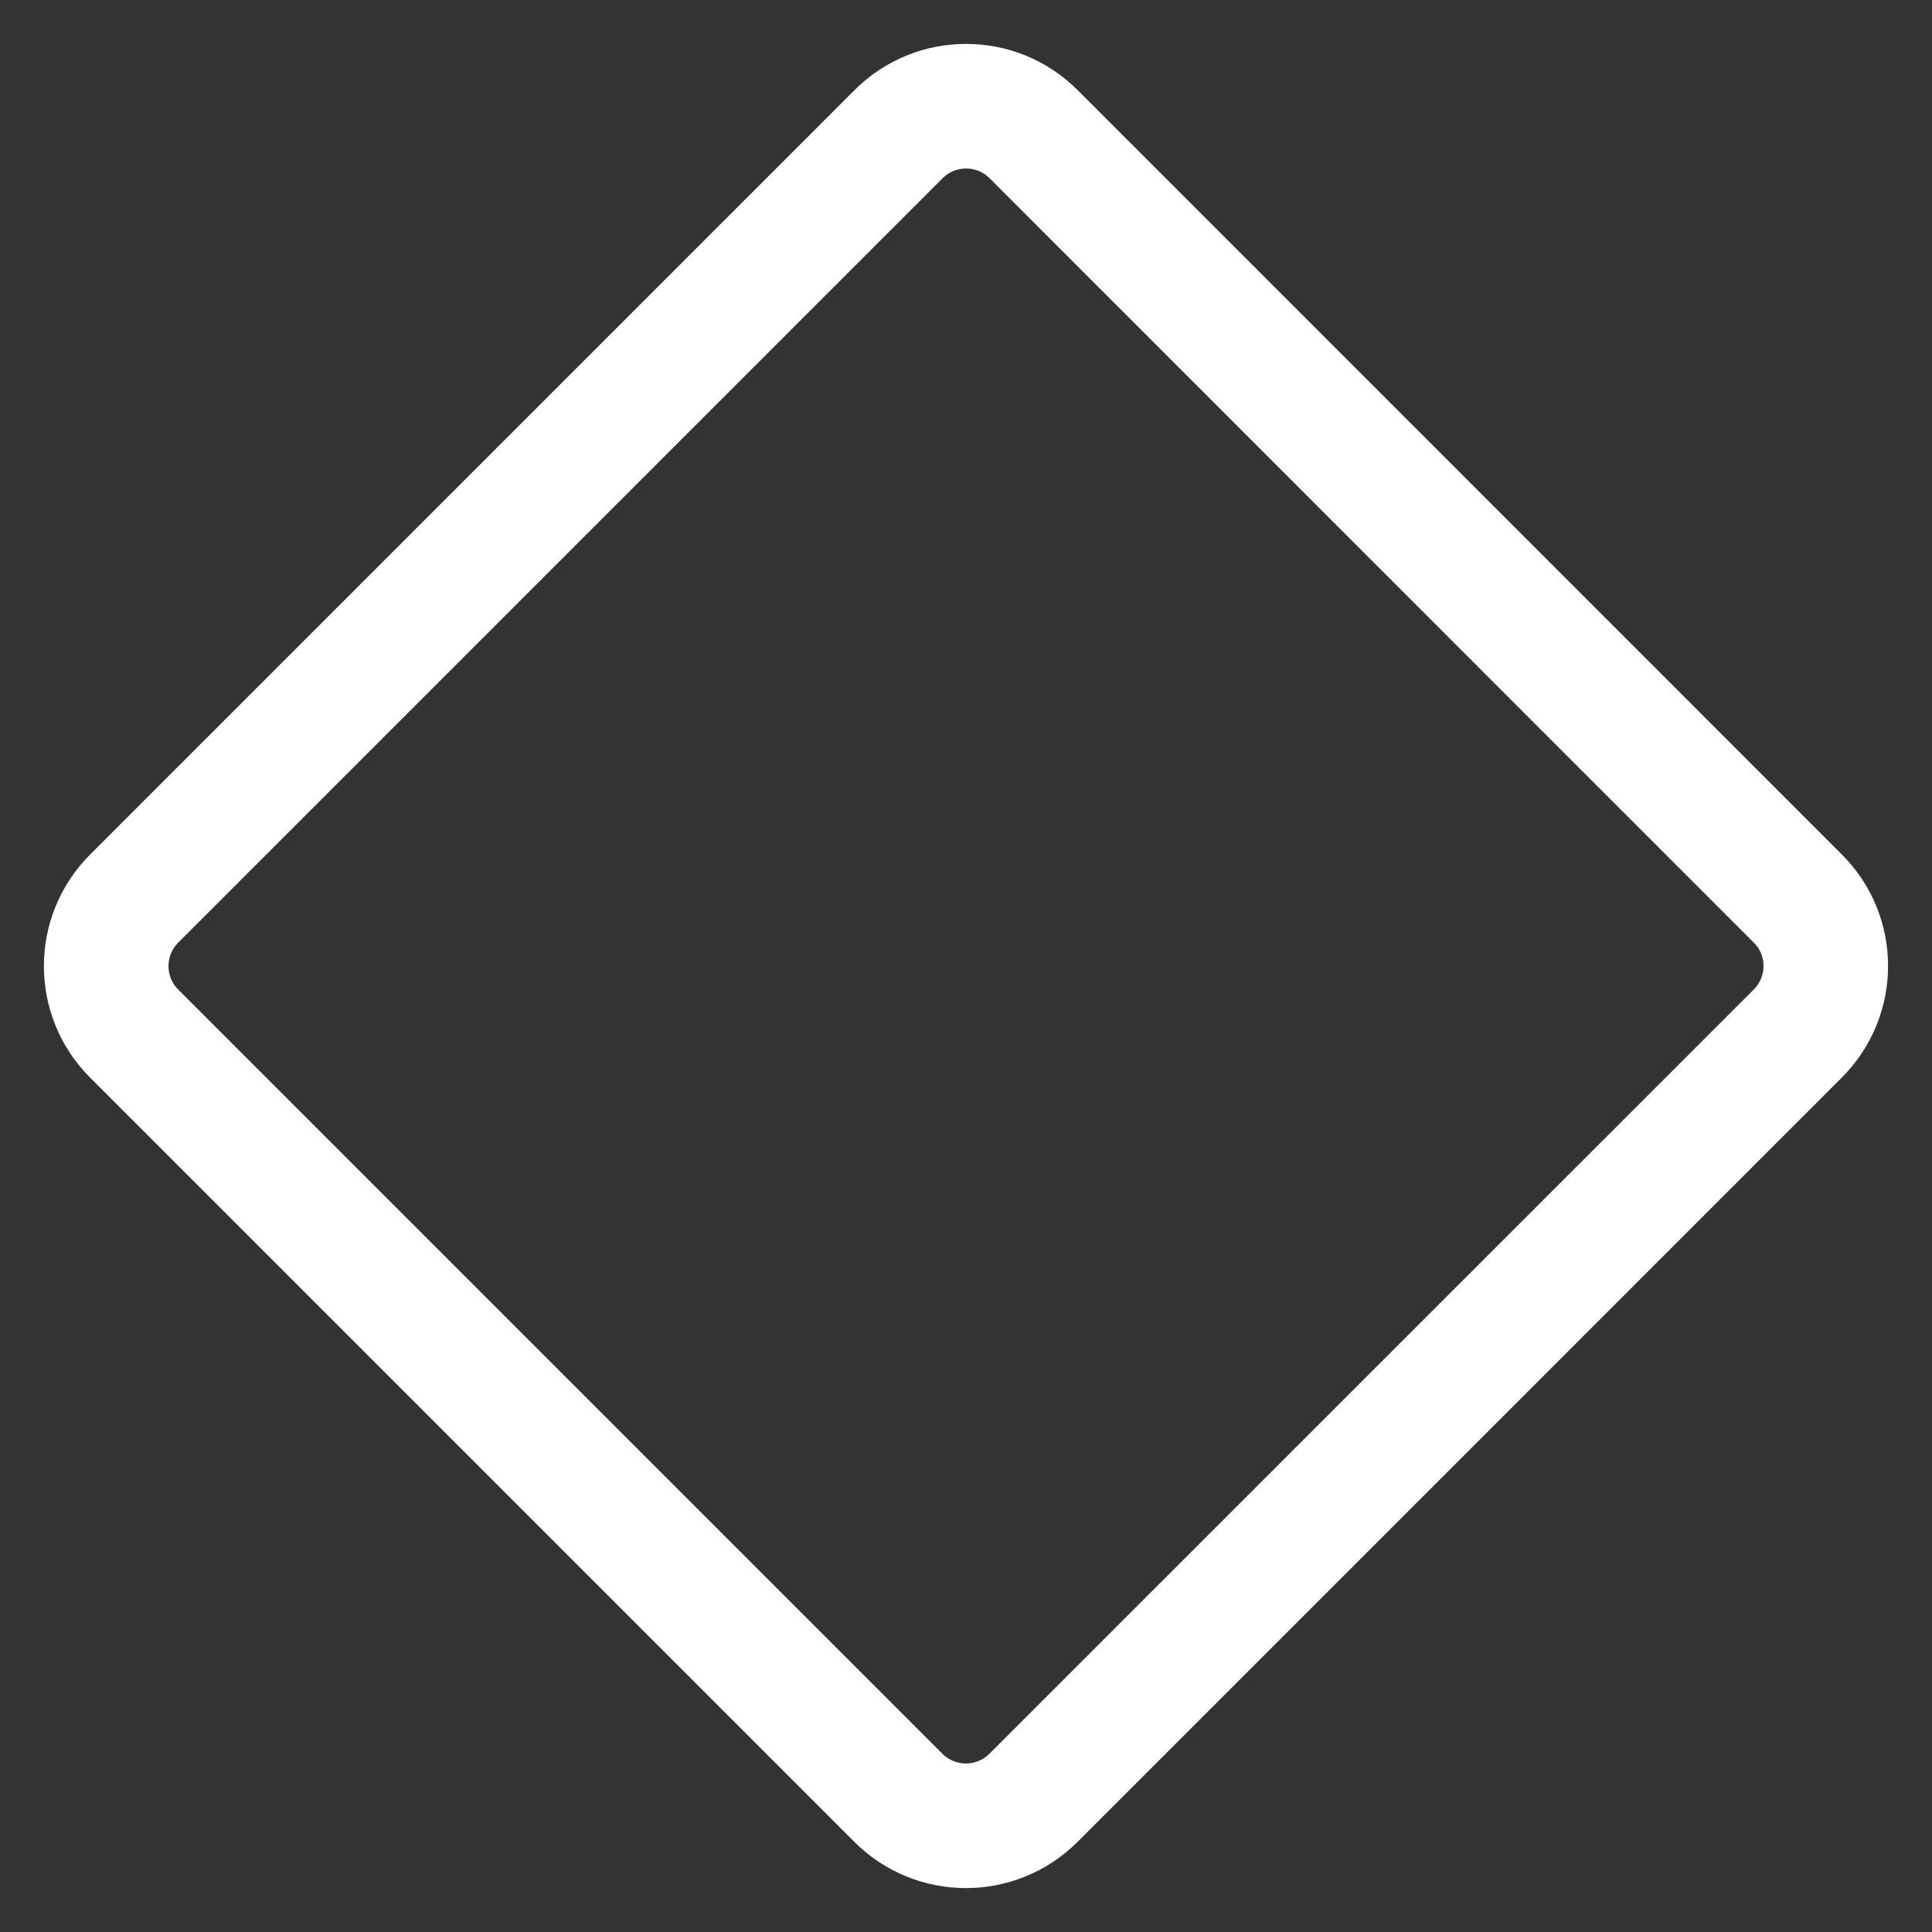 <svg width="20" height="20" viewBox="-1 -1 22 22" fill="none" xmlns="http://www.w3.org/2000/svg">
<rect x="-1" y="-1" width="22" height="22" fill="#333333" stroke="none"/>
<path fill-rule="evenodd" clip-rule="evenodd" d="M19.324 9.379L19.323 9.379L10.623 0.677C10.623 0.677 10.623 0.677 10.623 0.677C10.279 0.333 9.723 0.333 9.379 0.677L0.677 9.379C0.333 9.723 0.333 10.279 0.677 10.623L9.377 19.323C9.721 19.667 10.277 19.667 10.621 19.323L19.322 10.623C19.668 10.278 19.667 9.721 19.324 9.379ZM10.919 0.381L19.619 9.083C20.127 9.588 20.127 10.412 19.617 10.919L10.918 19.619C10.41 20.127 9.588 20.127 9.081 19.619L0.381 10.919C-0.127 10.412 -0.127 9.59 0.381 9.083L9.083 0.381C9.59 -0.127 10.412 -0.127 10.919 0.381Z" fill="white" stroke-width="1" stroke="white"/>
</svg>
